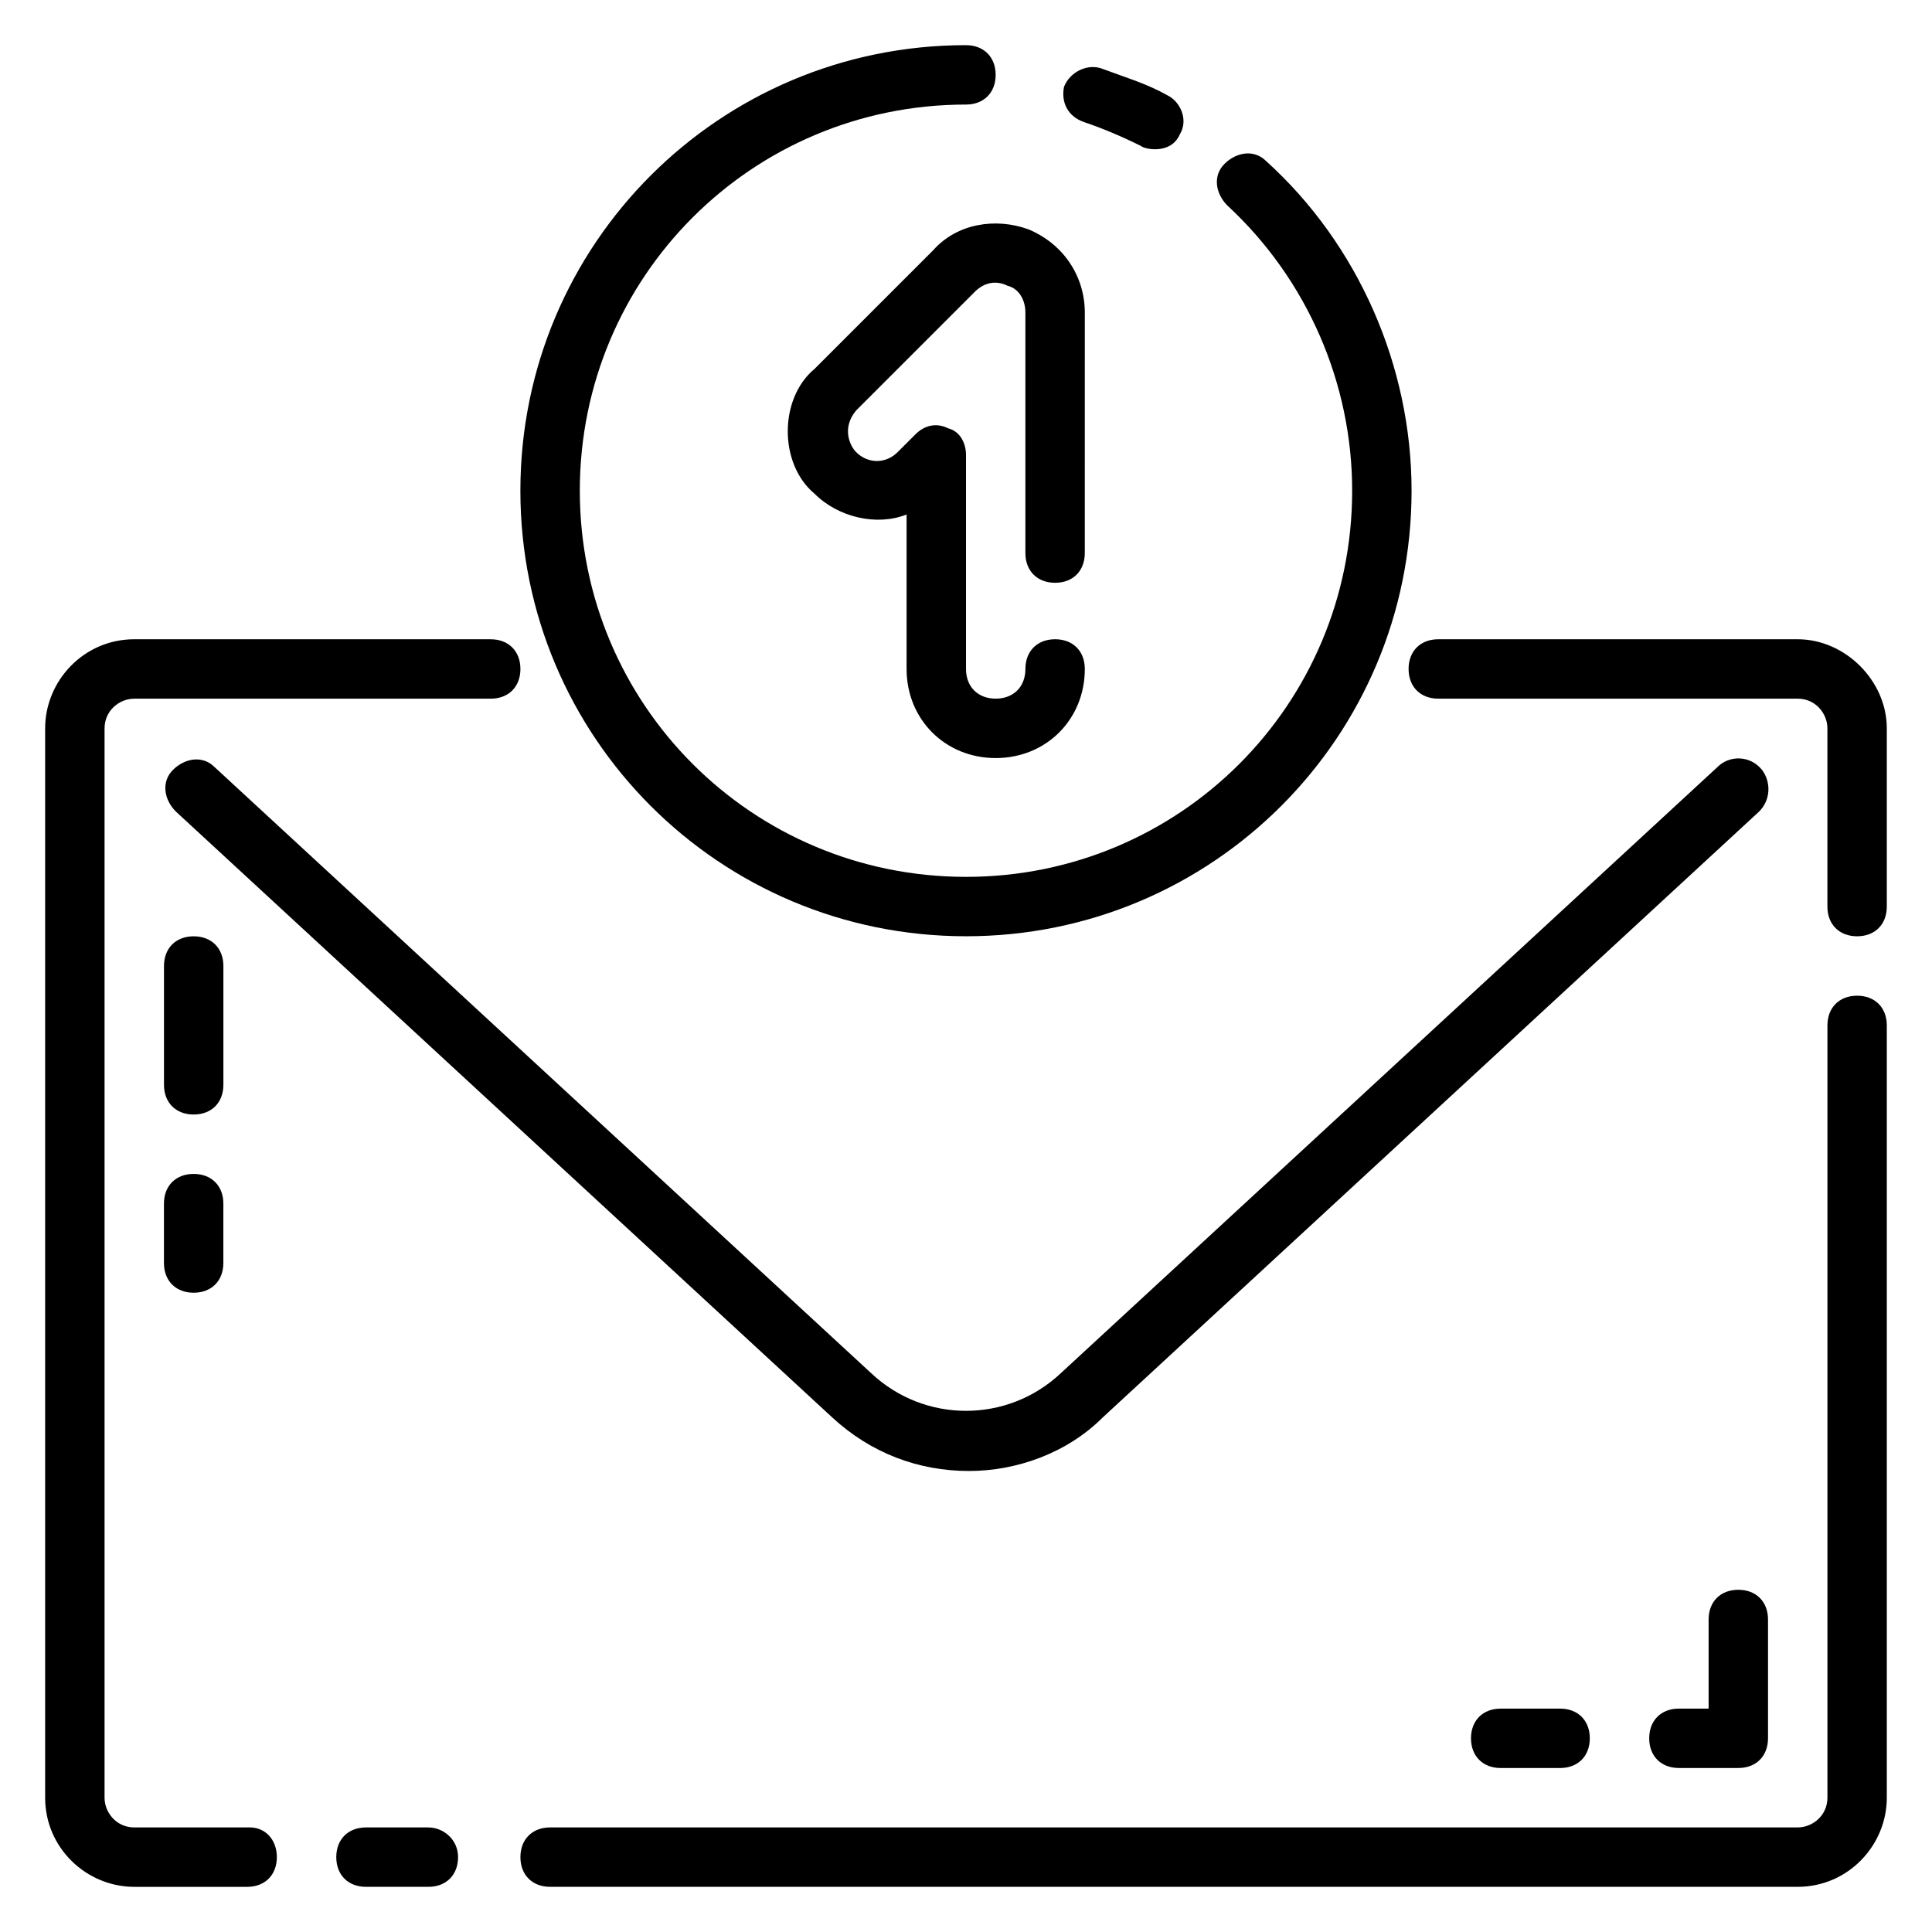 <?xml version="1.0" encoding="UTF-8"?>
<!-- Uploaded to: ICON Repo, www.svgrepo.com, Generator: ICON Repo Mixer Tools -->
<svg fill="#000000" width="800px" height="800px" version="1.1" viewBox="144 144 512 512" xmlns="http://www.w3.org/2000/svg">
 <g>
  <path d="m210.28 628.29h-30.699c-4.723 0-7.871-3.938-7.871-7.871v-283.39c0-4.723 3.938-7.871 7.871-7.871h94.465c4.723 0 7.871-3.148 7.871-7.871s-3.148-7.871-7.871-7.871l-94.465-0.004c-13.383 0-23.617 11.02-23.617 23.617v283.39c0 13.383 11.02 23.617 23.617 23.617h29.914c4.723 0 7.871-3.148 7.871-7.871s-3.148-7.871-7.086-7.871z"/>
  <path d="m257.52 628.29h-16.531c-4.723 0-7.871 3.148-7.871 7.871s3.148 7.871 7.871 7.871h16.531c4.723 0 7.871-3.148 7.871-7.871s-3.938-7.871-7.871-7.871z"/>
  <path d="m636.16 407.87c-4.723 0-7.871 3.148-7.871 7.871v204.67c0 4.723-3.938 7.871-7.871 7.871l-330.63 0.004c-4.723 0-7.871 3.148-7.871 7.871s3.148 7.871 7.871 7.871h330.62c13.383 0 23.617-11.02 23.617-23.617v-204.67c0-4.723-3.148-7.871-7.871-7.871z"/>
  <path d="m620.41 313.41h-95.25c-4.723 0-7.871 3.148-7.871 7.871s3.148 7.871 7.871 7.871h95.25c4.723 0 7.871 3.938 7.871 7.871v47.23c0 4.723 3.148 7.871 7.871 7.871s7.871-3.148 7.871-7.871v-47.23c0.004-12.594-11.016-23.613-23.613-23.613z"/>
  <path d="m599.16 347.26-173.97 160.59c-14.168 13.383-36.211 13.383-50.383 0l-173.97-160.59c-3.148-3.148-7.871-2.363-11.02 0.789-3.148 3.148-2.363 7.871 0.789 11.02l173.97 160.59c10.234 9.445 22.828 14.168 36.211 14.168 12.594 0 25.977-4.723 35.426-14.168l173.97-160.59c3.148-3.148 3.148-7.871 0.789-11.02-3.156-3.941-8.668-3.941-11.816-0.789z"/>
  <path d="m596.8 573.18v23.617h-7.871c-4.723 0-7.871 3.148-7.871 7.871s3.148 7.871 7.871 7.871h15.742c4.723 0 7.871-3.148 7.871-7.871v-31.488c0-4.723-3.148-7.871-7.871-7.871s-7.871 3.148-7.871 7.871z"/>
  <path d="m541.7 596.8c-4.723 0-7.871 3.148-7.871 7.871s3.148 7.871 7.871 7.871h15.742c4.723 0 7.871-3.148 7.871-7.871s-3.148-7.871-7.871-7.871z"/>
  <path d="m400 392.12c65.336 0 118.08-52.742 118.08-118.08 0-33.062-14.168-65.336-38.574-87.379-3.148-3.148-7.871-2.363-11.02 0.789-3.148 3.148-2.363 7.871 0.789 11.02 21.254 19.68 33.062 47.23 33.062 75.57 0 56.68-45.656 102.34-102.34 102.34-56.68 0-102.34-45.656-102.34-102.34-0.004-56.676 45.652-102.33 102.33-102.33 4.723 0 7.871-3.148 7.871-7.871s-3.148-7.871-7.871-7.871c-65.336 0-118.08 52.742-118.08 118.08 0 65.332 52.742 118.07 118.08 118.07z"/>
  <path d="m431.49 176.43c4.723 1.574 10.234 3.938 14.957 6.297 0.789 0.789 7.871 2.363 10.234-3.148 2.363-3.938 0-8.66-3.148-10.234-5.512-3.148-11.02-4.723-17.32-7.086-3.938-1.574-8.66 0.789-10.234 4.723-0.789 3.938 0.785 7.875 5.512 9.449z"/>
  <path d="m391.34 210.28-31.488 31.488c-4.723 3.938-7.086 10.234-7.086 16.531s2.363 12.594 7.086 16.531c6.297 6.297 16.531 8.66 24.402 5.512v40.934c0 13.383 10.234 23.617 23.617 23.617 13.383 0 23.617-10.234 23.617-23.617 0-4.723-3.148-7.871-7.871-7.871-4.723 0-7.871 3.148-7.871 7.871s-3.148 7.871-7.871 7.871-7.871-3.148-7.871-7.871v-56.68c0-3.148-1.574-6.297-4.723-7.086-3.148-1.574-6.297-0.789-8.66 1.574l-4.723 4.723c-3.148 3.148-7.871 3.148-11.02 0-1.574-1.574-3.938-6.297 0-11.02l31.488-31.488c2.356-2.359 5.504-3.144 8.652-1.57 3.148 0.785 4.723 3.934 4.723 7.082v63.762c0 4.723 3.148 7.871 7.871 7.871 4.723 0 7.871-3.148 7.871-7.871l0.004-63.762c0-9.445-5.512-18.105-14.957-22.043-8.66-3.144-18.895-1.57-25.191 5.512z"/>
  <path d="m203.2 400c0-4.723-3.148-7.871-7.871-7.871s-7.871 3.148-7.871 7.871v31.488c0 4.723 3.148 7.871 7.871 7.871s7.871-3.148 7.871-7.871z"/>
  <path d="m195.32 455.1c-4.723 0-7.871 3.148-7.871 7.871v15.742c0 4.723 3.148 7.871 7.871 7.871 4.723 0 7.871-3.148 7.871-7.871v-15.742c0.004-4.723-3.144-7.871-7.871-7.871z"/>
 </g>
</svg>